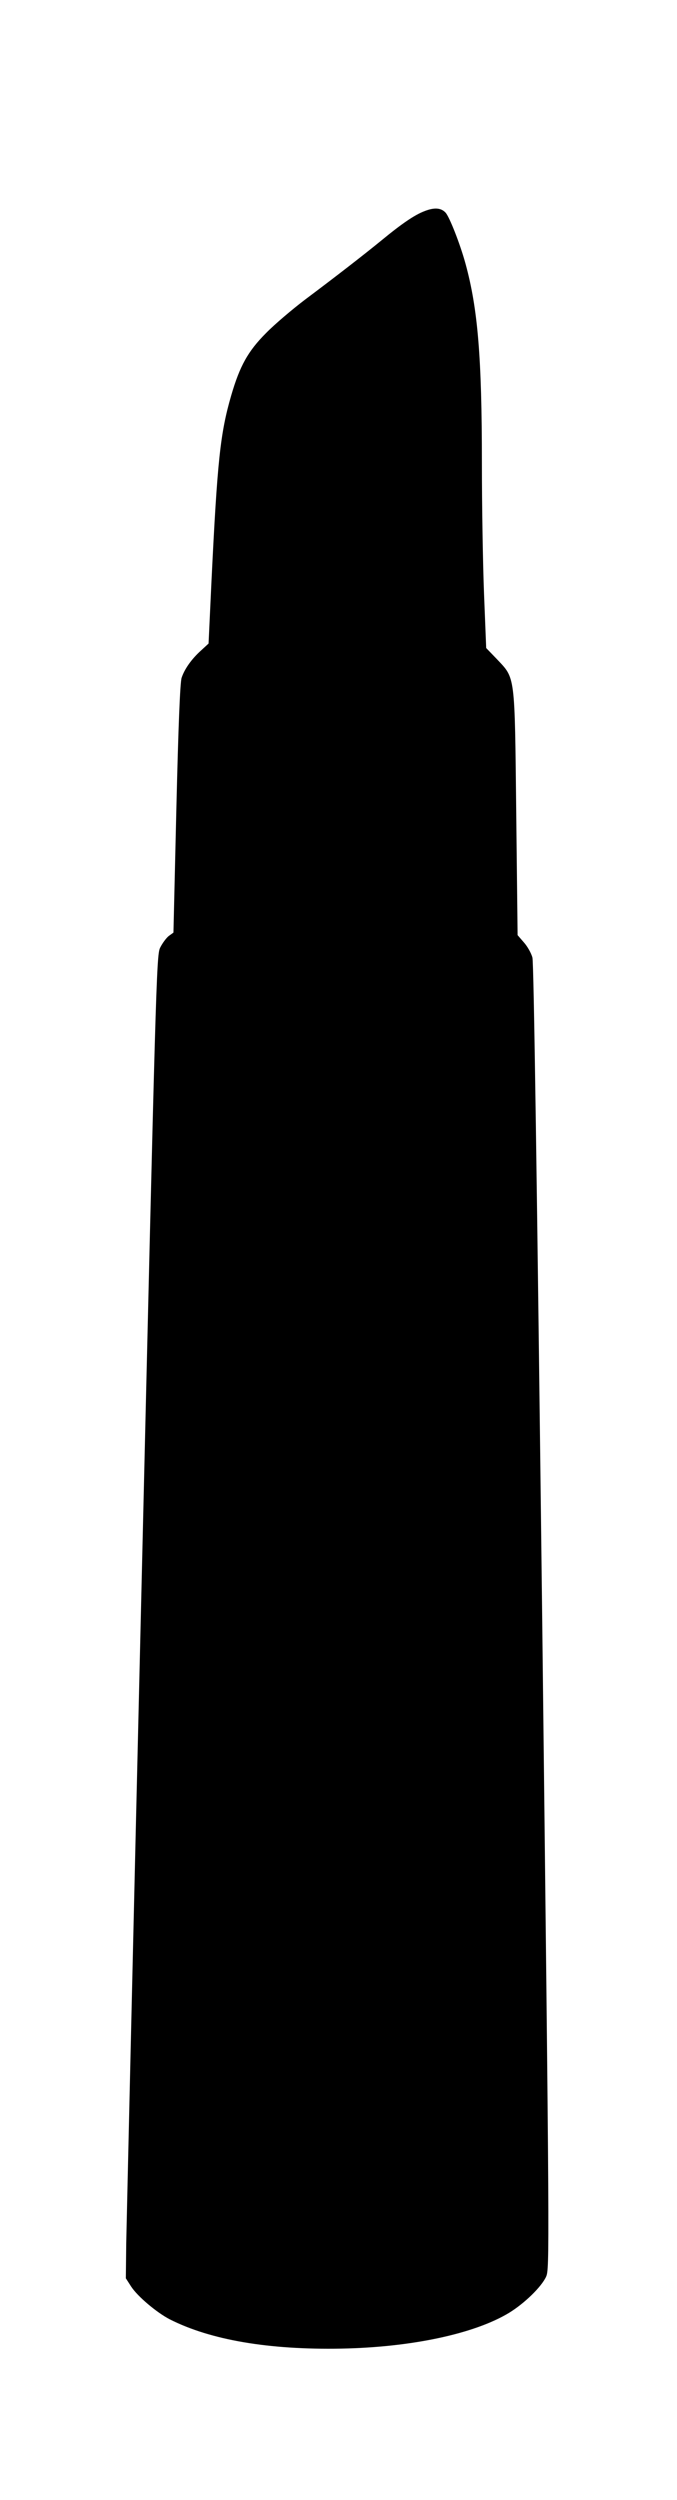 <?xml version="1.0" standalone="no"?>
<!DOCTYPE svg PUBLIC "-//W3C//DTD SVG 20010904//EN"
 "http://www.w3.org/TR/2001/REC-SVG-20010904/DTD/svg10.dtd">
<svg version="1.0" xmlns="http://www.w3.org/2000/svg"
 width="347pt" height="1280pt" viewBox="0 0 347 1280"
 preserveAspectRatio="xMidYMid meet">
<g transform="translate(0,1280) scale(0.1,-0.1)"
fill="#000000" stroke="none">
<path d="M2176 11719 c-50 -19 -114 -62 -221 -150 -88 -72 -235 -186 -390
-302 -66 -50 -157 -127 -201 -172 -93 -93 -135 -169 -179 -320 -56 -193 -71
-333 -101 -950 l-15 -320 -38 -35 c-49 -44 -85 -95 -100 -140 -8 -23 -17 -250
-27 -670 l-15 -635 -25 -18 c-13 -11 -33 -38 -44 -61 -18 -40 -22 -201 -94
-3246 -42 -1763 -77 -3286 -79 -3385 l-2 -180 27 -42 c33 -51 132 -134 198
-168 209 -106 508 -157 880 -150 360 7 682 76 859 183 80 49 166 133 190 185
18 41 18 93 -20 3377 -27 2259 -43 3349 -50 3377 -6 23 -26 58 -44 78 l-32 37
-7 625 c-8 719 -4 687 -100 789 l-54 56 -11 276 c-6 153 -11 455 -11 672 0
542 -21 790 -84 1020 -28 102 -82 239 -102 261 -23 25 -57 28 -108 8z"/>
</g>
</svg>
